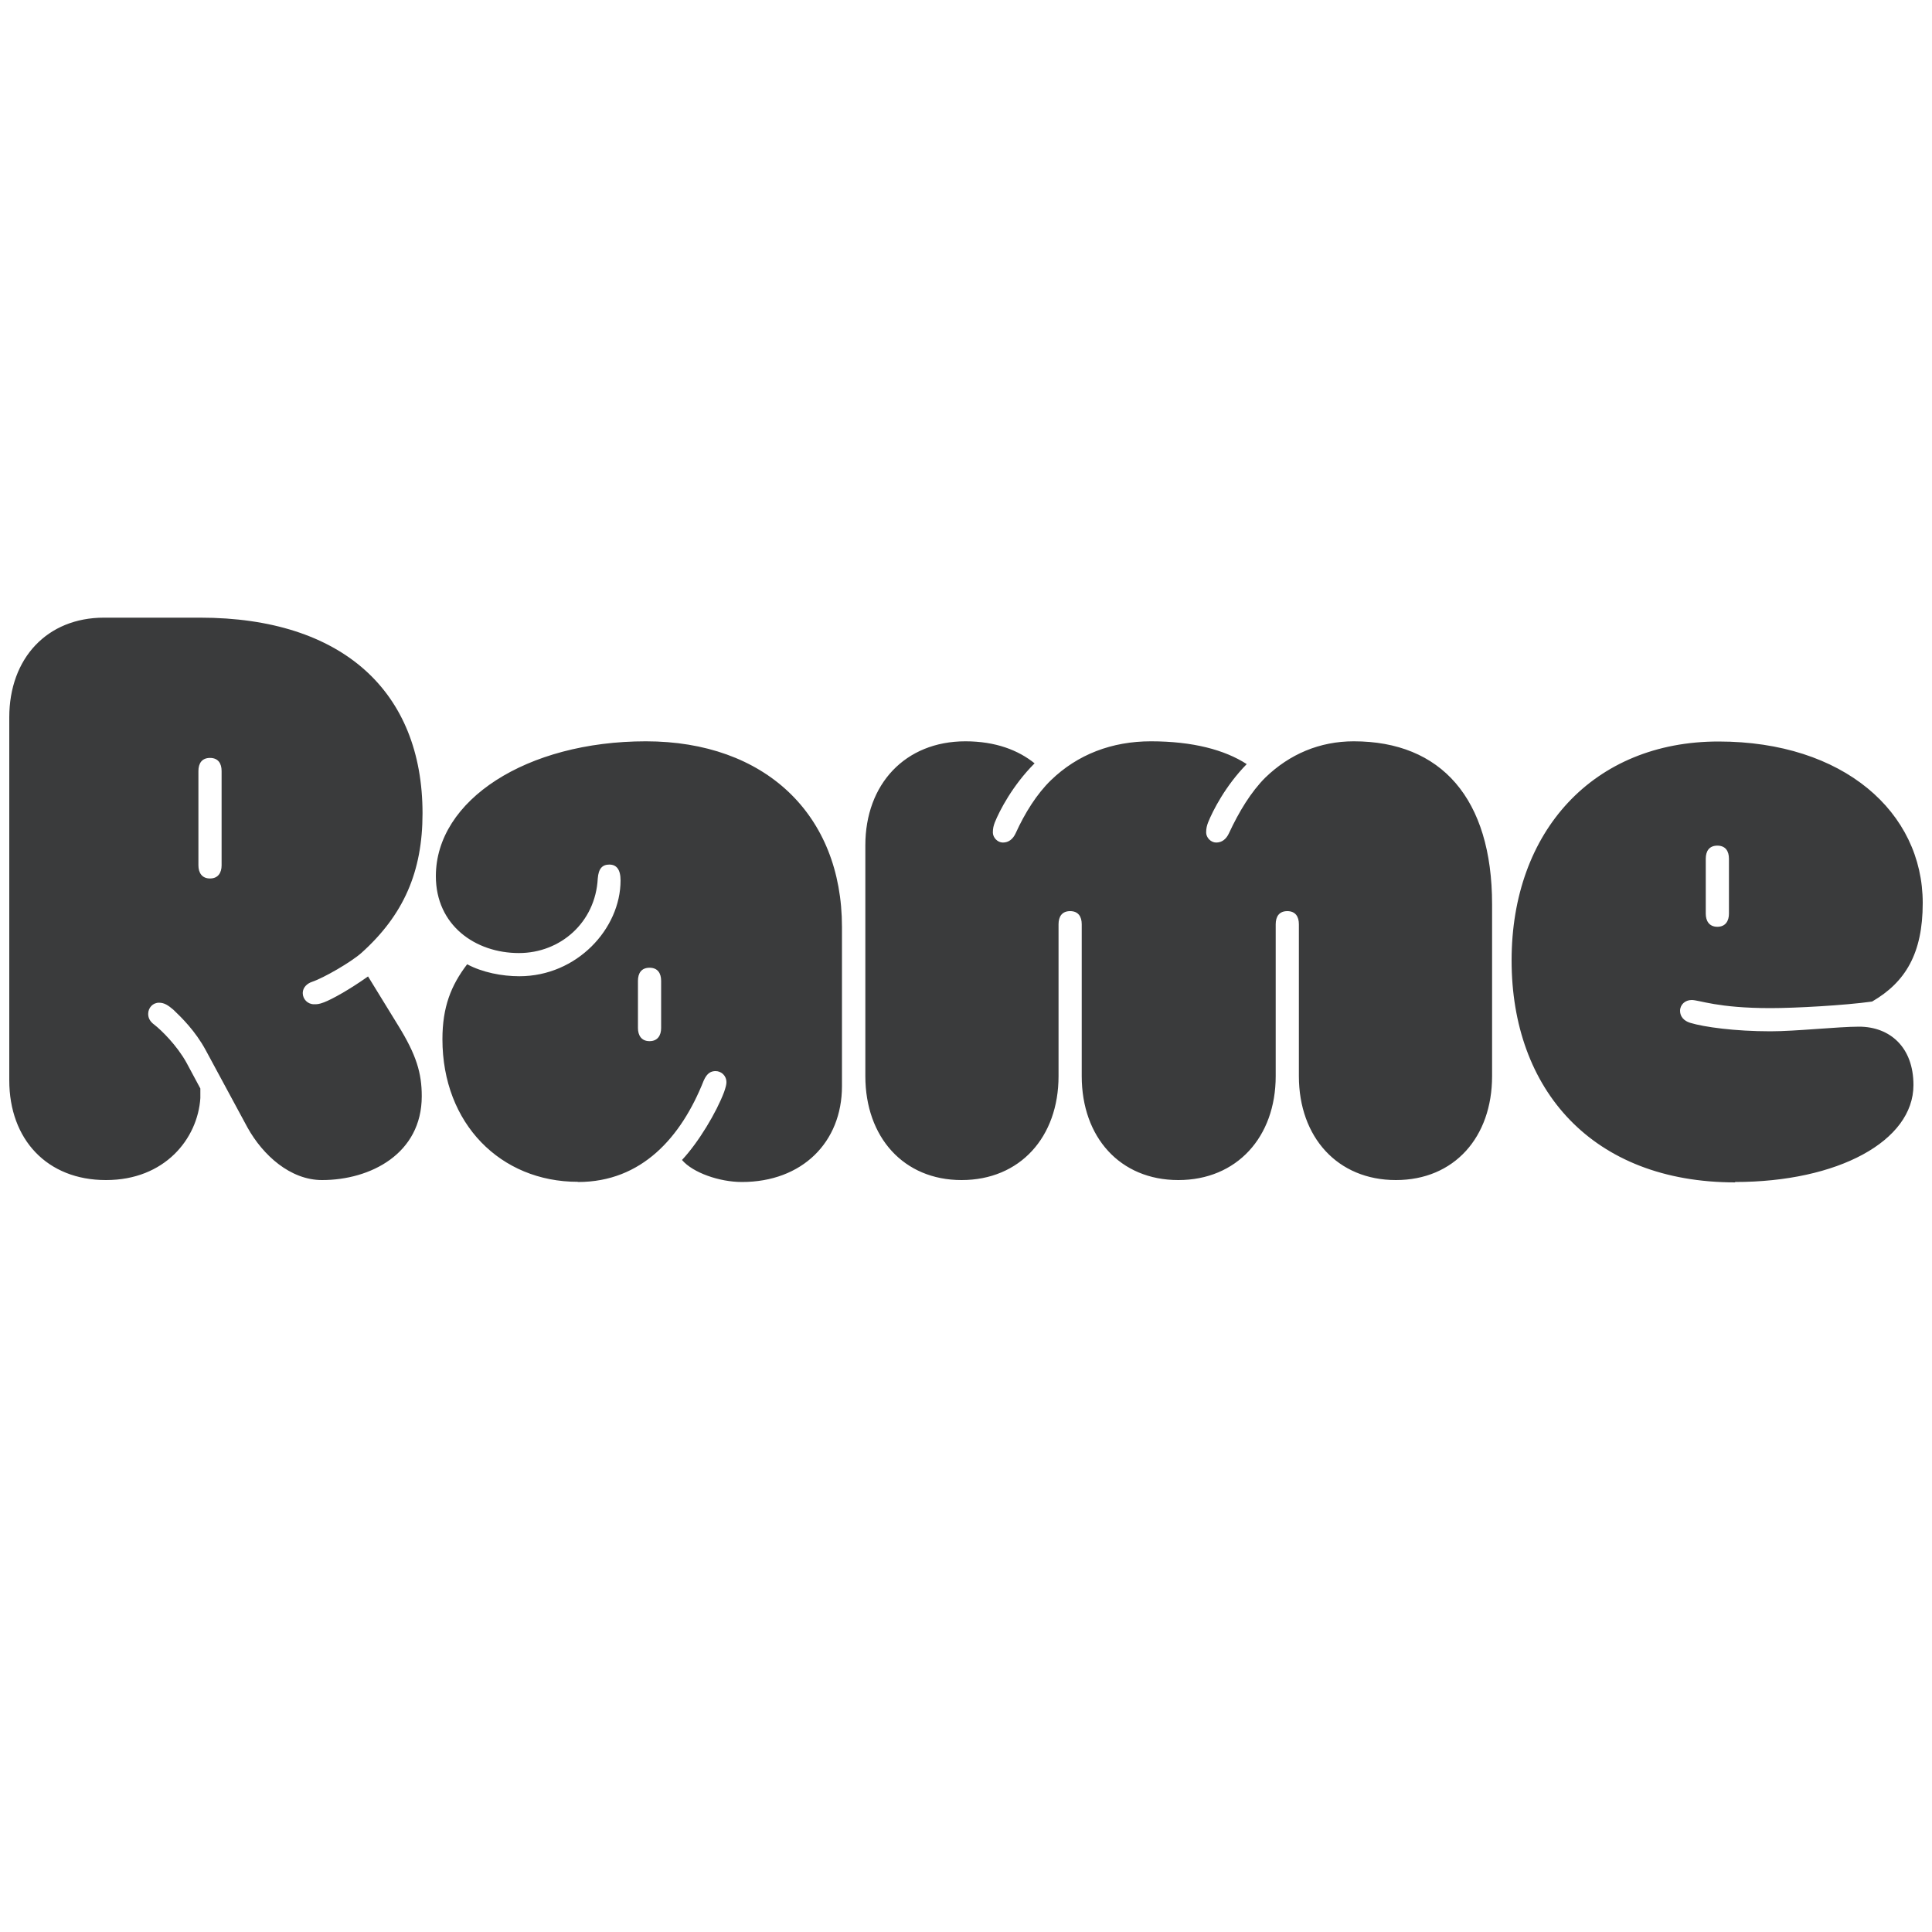<?xml version="1.0" encoding="UTF-8"?> <svg xmlns="http://www.w3.org/2000/svg" xmlns:xlink="http://www.w3.org/1999/xlink" id="Livello_1" data-name="Livello 1" viewBox="0 0 100 100"><defs><style> .cls-1 { fill: #3a3b3c; } .cls-1, .cls-2 { stroke-width: 0px; } .cls-3 { clip-path: url(#clippath); } .cls-2 { fill: none; } </style><clipPath id="clippath"><rect class="cls-2" x="-209.82" y="-30.08" width="519.63" height="153.29"></rect></clipPath></defs><g class="cls-3"><path class="cls-1" d="M88.29,47.29v-2.84c0-.4.18-.68.6-.68s.6.28.6.68v2.84c0,.38-.18.68-.6.68s-.6-.3-.6-.68M89.81,61.18c5.32,0,9.23-2.12,9.23-5.02,0-1.96-1.22-3.02-2.82-3.02-1.06,0-3.28.24-4.58.24-1.84,0-3.44-.22-4.16-.44-.32-.1-.52-.32-.52-.62,0-.32.26-.56.6-.56.4,0,1.34.42,4.08.42,1.28,0,3.82-.14,5.26-.34,1.72-1,2.62-2.48,2.62-5.1,0-4.7-4.1-8.36-10.57-8.36s-10.71,4.64-10.71,11.33,4.18,11.49,11.57,11.49M49.77,61.08c3.02,0,5.02-2.22,5.02-5.38v-7.86c0-.4.18-.68.6-.68s.6.28.6.68v7.86c0,3.16,1.98,5.38,5,5.38s5.04-2.22,5.04-5.38v-7.86c0-.4.18-.68.6-.68s.6.28.6.68v7.86c0,3.16,2,5.38,5.02,5.38s4.98-2.22,4.98-5.38v-8.89c0-5.48-2.64-8.44-7.16-8.44-1.76,0-3.32.66-4.58,1.88-.74.74-1.36,1.76-1.88,2.88-.14.3-.36.48-.66.48-.28,0-.52-.26-.52-.52,0-.22.04-.36.1-.52.24-.6.9-1.9,2-3.02-1.14-.74-2.8-1.18-4.96-1.18-2.02,0-3.8.68-5.18,2.02-.72.7-1.34,1.68-1.82,2.74-.14.3-.36.48-.66.48-.28,0-.52-.26-.52-.52,0-.22.04-.36.1-.52.24-.6.92-1.92,2.06-3.06-.84-.68-2.02-1.14-3.58-1.14-3.12,0-5.18,2.22-5.18,5.38v11.95c0,3.16,1.98,5.38,4.98,5.38M33.02,53.21v-2.44c0-.4.18-.68.6-.68s.6.28.6.68v2.44c0,.38-.18.68-.6.68s-.6-.3-.6-.68M29.92,61.18c3.3,0,5.34-2.32,6.5-5.24.18-.42.4-.5.62-.5.28,0,.56.22.56.58,0,.12-.04.26-.12.5-.4,1.06-1.32,2.6-2.18,3.52.56.66,1.94,1.14,3.1,1.14,3.12,0,5.18-2.06,5.18-4.96v-8.24c0-5.82-3.98-9.61-10.15-9.61s-10.87,3.04-10.87,6.98c0,2.54,2.04,3.98,4.3,3.98,2.14,0,3.96-1.58,4.08-3.86.04-.52.24-.72.6-.72s.58.24.58.82c0,2.5-2.26,4.96-5.24,4.96-.9,0-1.92-.2-2.7-.62-.84,1.1-1.28,2.22-1.28,3.88,0,4.38,3.02,7.38,7,7.38M10.27,44.79v-4.88c0-.4.18-.68.6-.68s.6.28.6.68v4.88c0,.38-.18.68-.6.68s-.6-.3-.6-.68M5.49,61.08c3.04,0,4.74-2.14,4.88-4.24v-.5l-.72-1.34c-.5-.9-1.3-1.68-1.66-1.96-.22-.16-.32-.34-.32-.56,0-.32.24-.58.56-.58.28,0,.48.14.74.36.42.4,1.14,1.1,1.68,2.1l2.16,4c.8,1.44,2.22,2.72,3.86,2.72,2.5,0,5.16-1.36,5.16-4.34,0-1.2-.28-2.14-1.22-3.66l-1.56-2.54c-.96.68-1.86,1.18-2.28,1.34-.26.1-.36.1-.52.1-.32,0-.58-.26-.58-.58,0-.3.24-.5.48-.58.6-.2,2.02-1.02,2.56-1.5,2.18-1.96,3.16-4.2,3.16-7.22,0-6.3-4.14-10.13-11.51-10.13h-4.98c-2.94,0-4.9,2.1-4.9,5.16v18.79c0,3.06,1.96,5.16,5,5.16"></path></g></svg> 